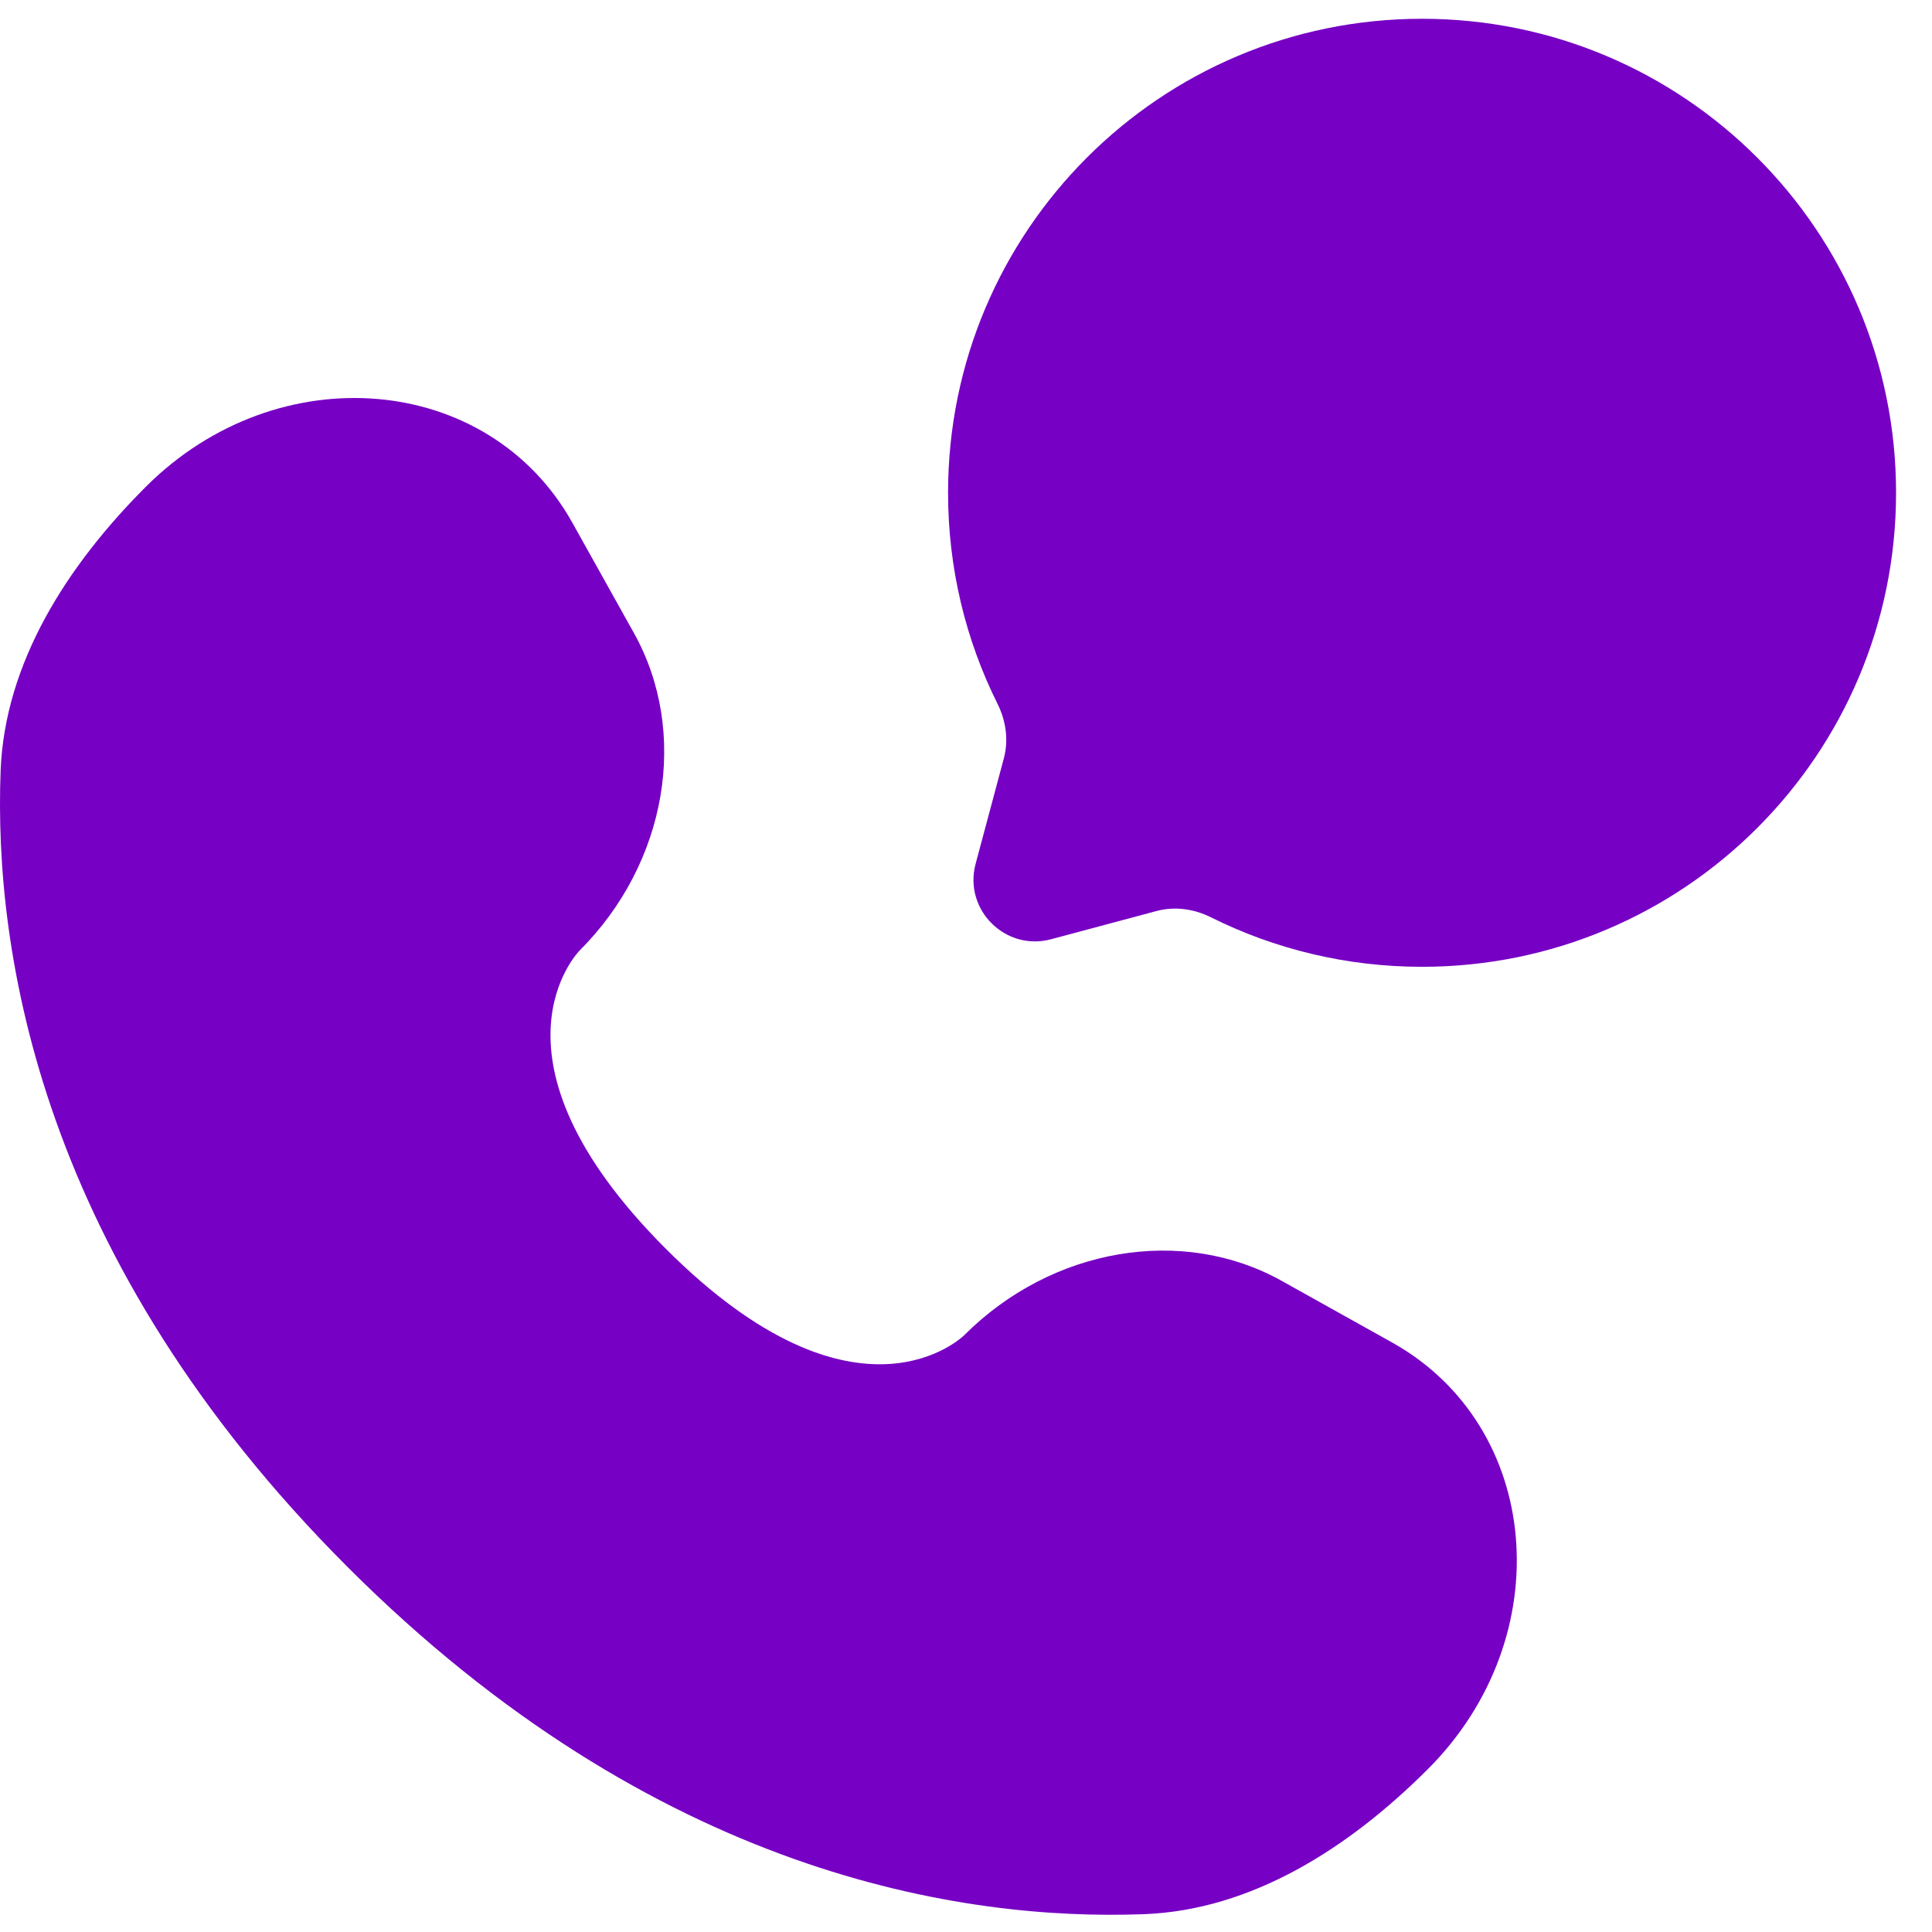 <svg width="53" height="53" viewBox="0 0 53 53" fill="none" xmlns="http://www.w3.org/2000/svg">
<path d="M39.011 26.522C46.193 26.522 52.014 20.7 52.014 13.519C52.014 6.337 46.193 0.515 39.011 0.515C31.83 0.515 26.008 6.337 26.008 13.519C26.008 15.599 26.496 17.565 27.365 19.308C27.596 19.772 27.672 20.301 27.539 20.801L26.764 23.696C26.428 24.952 27.577 26.102 28.834 25.766L31.729 24.991C32.229 24.857 32.758 24.934 33.221 25.165C34.965 26.034 36.931 26.522 39.011 26.522Z" fill="url(#paint0_linear_451_297)"/>
<path d="M15.702 14.341L17.39 17.365C18.913 20.095 18.301 23.675 15.902 26.074C15.902 26.074 12.992 28.984 18.268 34.26C23.542 39.534 26.454 36.626 26.454 36.626C28.853 34.227 32.434 33.616 35.163 35.139L38.187 36.827C42.309 39.127 42.795 44.906 39.173 48.529C36.996 50.706 34.33 52.4 31.382 52.511C26.419 52.699 17.992 51.444 9.538 42.99C1.085 34.536 -0.171 26.109 0.017 21.146C0.129 18.199 1.823 15.532 3.999 13.355C7.622 9.733 13.402 10.22 15.702 14.341Z" fill="url(#paint1_linear_451_297)"/>
<defs>
<linearGradient id="paint0_linear_451_297" x1="52.014" y1="0.515" x2="22.94" y2="5.479" gradientUnits="userSpaceOnUse">
<stop offset="0.365" stop-color="#7600C4"/>
</linearGradient>
<linearGradient id="paint1_linear_451_297" x1="41.61" y1="10.918" x2="-4.908" y2="18.86" gradientUnits="userSpaceOnUse">
<stop offset="0.365" stop-color="#7600C4"/>
</linearGradient>
</defs>
</svg>
